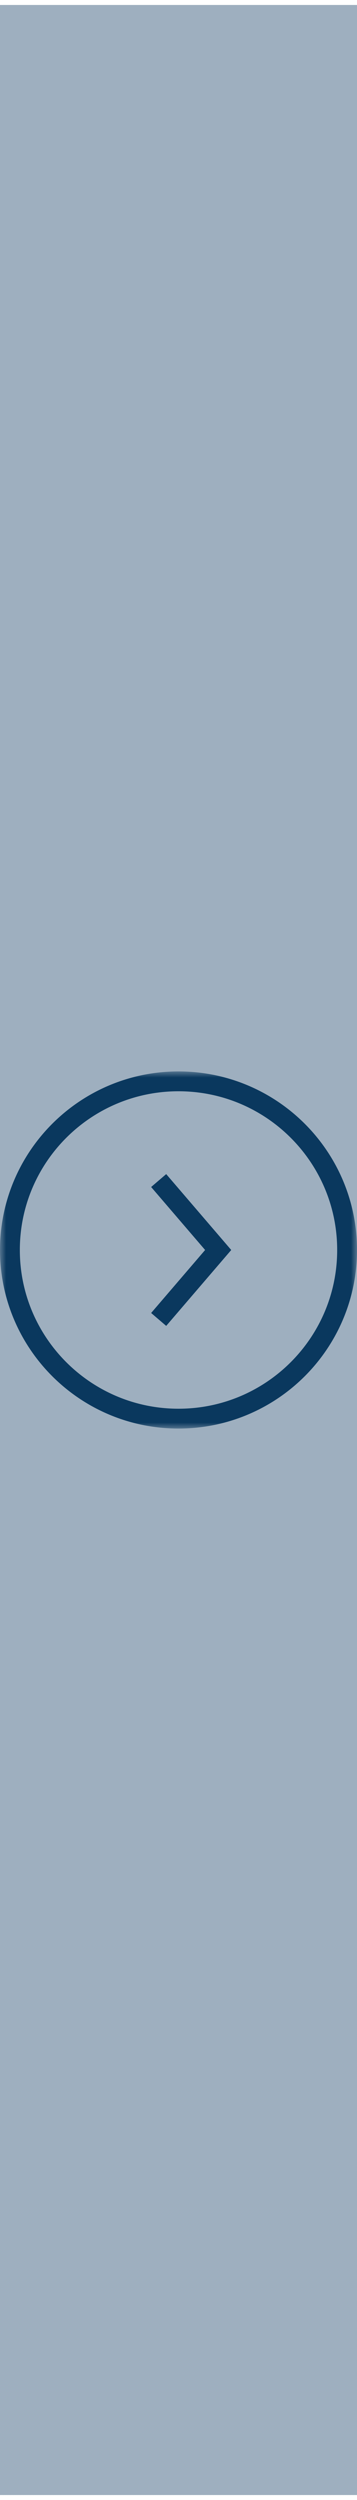 <svg width="29" height="203" viewBox="0 0 29 203" fill="none" xmlns="http://www.w3.org/2000/svg">
<rect width="29" height="202.194" transform="translate(0 0.403)" fill="#9EAFBF"/>
<mask id="mask0_9_72" style="mask-type:luminance" maskUnits="userSpaceOnUse" x="0" y="86" width="29" height="30">
<path d="M29 87H0V116H29V87Z" fill="white"/>
</mask>
<g mask="url(#mask0_9_72)">
<path d="M12.889 95.861L17.723 101.5L12.889 107.139" stroke="#0A385E" stroke-width="1.611"/>
<path d="M14.5 115.194C22.063 115.194 28.195 109.063 28.195 101.5C28.195 93.937 22.063 87.805 14.5 87.805C6.937 87.805 0.806 93.937 0.806 101.5C0.806 109.063 6.937 115.194 14.5 115.194Z" stroke="#0A385E" stroke-width="1.611"/>
</g>
</svg>
